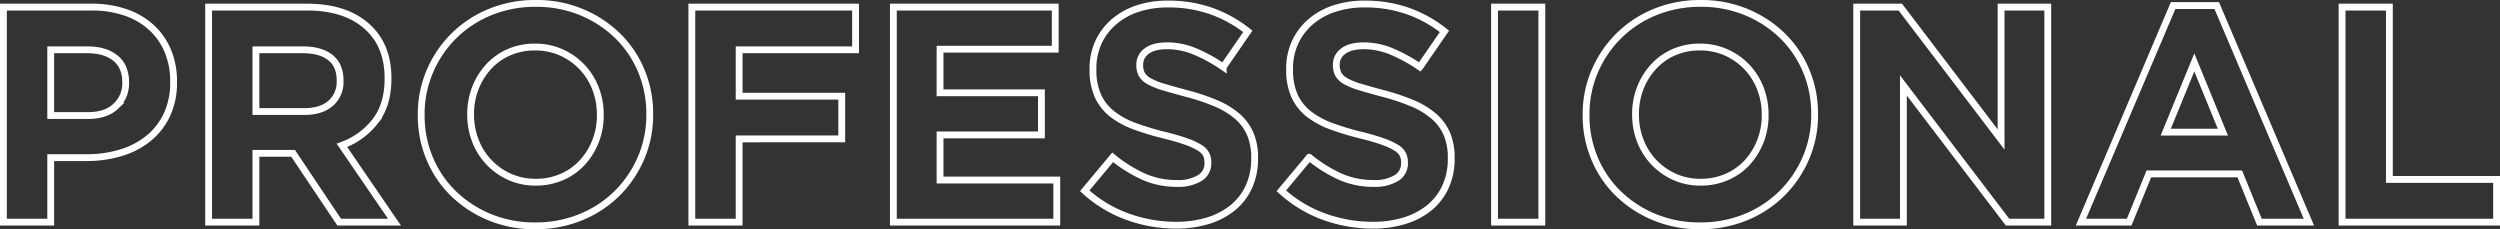 <svg xmlns="http://www.w3.org/2000/svg" width="732.44" height="67.16" viewBox="0 0 732.44 67.16">
  <rect x="0" y="0" width="732.44" height="67.16" fill="#333333" stroke="none"/>
  <path id="パス_4852" data-name="パス 4852" d="M32.4-31.23q5.22,0,8.1-2.745a9.01,9.01,0,0,0,2.88-6.795v-.18q0-4.68-3.015-7.11T32.13-50.49H21.42v19.26ZM7.56-63H33.3a30.272,30.272,0,0,1,10.125,1.575,21.484,21.484,0,0,1,7.56,4.455,19.455,19.455,0,0,1,4.77,6.885A22.878,22.878,0,0,1,57.42-41.22v.18a22.085,22.085,0,0,1-1.98,9.63A19.65,19.65,0,0,1,50-24.48,23.608,23.608,0,0,1,41.9-20.3a34.346,34.346,0,0,1-9.945,1.4H21.42V0H7.56ZM95.58-32.4q5.13,0,7.875-2.43a8.226,8.226,0,0,0,2.745-6.48v-.18q0-4.5-2.88-6.75t-8.01-2.25H81.54V-32.4ZM67.68-63h28.8q11.97,0,18.36,6.39,5.4,5.4,5.4,14.4v.18q0,7.65-3.735,12.465A21.641,21.641,0,0,1,106.74-22.5L122.13,0h-16.2L92.43-20.16H81.54V0H67.68Zm95.85,51.3a18.936,18.936,0,0,0,7.65-1.53,17.487,17.487,0,0,0,5.985-4.23,19.939,19.939,0,0,0,3.87-6.255,20.632,20.632,0,0,0,1.4-7.605v-.18a20.985,20.985,0,0,0-1.4-7.65,19.022,19.022,0,0,0-3.96-6.3A19.029,19.029,0,0,0,171-49.725a18.47,18.47,0,0,0-7.65-1.575,18.846,18.846,0,0,0-7.7,1.53,17.6,17.6,0,0,0-5.94,4.23,19.939,19.939,0,0,0-3.87,6.255,20.631,20.631,0,0,0-1.395,7.6v.18a20.985,20.985,0,0,0,1.395,7.65,19.022,19.022,0,0,0,3.96,6.3,19.173,19.173,0,0,0,6.03,4.275A18.382,18.382,0,0,0,163.53-11.7Zm-.18,12.78a34.349,34.349,0,0,1-13.41-2.565,33.347,33.347,0,0,1-10.575-6.93,31,31,0,0,1-6.93-10.26A32.33,32.33,0,0,1,129.96-31.32v-.18a31.828,31.828,0,0,1,2.52-12.645,32.627,32.627,0,0,1,6.975-10.35,32.468,32.468,0,0,1,10.62-7.02A34.682,34.682,0,0,1,163.53-64.08a34.349,34.349,0,0,1,13.41,2.565,33.348,33.348,0,0,1,10.575,6.93,31,31,0,0,1,6.93,10.26A32.33,32.33,0,0,1,196.92-31.68v.18a31.828,31.828,0,0,1-2.52,12.645,32.627,32.627,0,0,1-6.975,10.35,32.468,32.468,0,0,1-10.62,7.02A34.682,34.682,0,0,1,163.35,1.08ZM209.25-63h47.97v12.51H223.11V-36.9h30.06v12.51H223.11V0H209.25Zm59.04,0h47.43v12.33H281.97v12.78h29.7v12.33h-29.7v13.23h34.2V0H268.29ZM351.09.9a41.723,41.723,0,0,1-14.13-2.475,37.4,37.4,0,0,1-12.6-7.605l8.19-9.81a41.123,41.123,0,0,0,8.865,5.58,23.709,23.709,0,0,0,9.945,2.07,12.111,12.111,0,0,0,6.7-1.575,4.958,4.958,0,0,0,2.385-4.365v-.18a5.452,5.452,0,0,0-.5-2.385,5.009,5.009,0,0,0-1.895-1.935,19.861,19.861,0,0,0-3.881-1.8q-2.482-.9-6.452-1.89a78.819,78.819,0,0,1-8.663-2.61,24.424,24.424,0,0,1-6.588-3.555,14.388,14.388,0,0,1-4.2-5.265,18.276,18.276,0,0,1-1.489-7.83v-.18a18.265,18.265,0,0,1,1.609-7.785,17.72,17.72,0,0,1,4.515-5.985,20.275,20.275,0,0,1,6.941-3.87,27.9,27.9,0,0,1,8.895-1.35,37.675,37.675,0,0,1,12.735,2.07,36.917,36.917,0,0,1,10.665,5.94l-7.2,10.44A45.642,45.642,0,0,0,356.67-50a21.16,21.16,0,0,0-8.1-1.665q-4.05,0-6.075,1.575a4.783,4.783,0,0,0-2.025,3.915v.18a5.67,5.67,0,0,0,.586,2.655,5.321,5.321,0,0,0,2.121,2.025,19.985,19.985,0,0,0,4.2,1.71q2.662.81,6.723,1.89a64.389,64.389,0,0,1,8.527,2.835,23.8,23.8,0,0,1,6.317,3.78,14.415,14.415,0,0,1,3.881,5.175,17.556,17.556,0,0,1,1.309,7.11v.18a19.492,19.492,0,0,1-1.7,8.325,17.079,17.079,0,0,1-4.739,6.12,21.351,21.351,0,0,1-7.256,3.78A31.512,31.512,0,0,1,351.09.9Zm57.6,0a41.723,41.723,0,0,1-14.13-2.475,37.4,37.4,0,0,1-12.6-7.605l8.19-9.81a41.123,41.123,0,0,0,8.865,5.58,23.709,23.709,0,0,0,9.945,2.07,12.111,12.111,0,0,0,6.705-1.575,4.958,4.958,0,0,0,2.385-4.365v-.18a5.452,5.452,0,0,0-.5-2.385,5.009,5.009,0,0,0-1.895-1.935,19.861,19.861,0,0,0-3.881-1.8q-2.482-.9-6.452-1.89a78.819,78.819,0,0,1-8.663-2.61,24.424,24.424,0,0,1-6.588-3.555,14.388,14.388,0,0,1-4.2-5.265,18.276,18.276,0,0,1-1.489-7.83v-.18A18.265,18.265,0,0,1,386-52.695a17.72,17.72,0,0,1,4.515-5.985,20.275,20.275,0,0,1,6.941-3.87,27.9,27.9,0,0,1,8.895-1.35,37.674,37.674,0,0,1,12.735,2.07,36.917,36.917,0,0,1,10.665,5.94l-7.2,10.44A45.642,45.642,0,0,0,414.27-50a21.16,21.16,0,0,0-8.1-1.665q-4.05,0-6.075,1.575a4.783,4.783,0,0,0-2.025,3.915v.18a5.67,5.67,0,0,0,.586,2.655,5.321,5.321,0,0,0,2.121,2.025,19.985,19.985,0,0,0,4.2,1.71q2.662.81,6.723,1.89a64.389,64.389,0,0,1,8.527,2.835,23.8,23.8,0,0,1,6.317,3.78,14.415,14.415,0,0,1,3.881,5.175,17.556,17.556,0,0,1,1.309,7.11v.18a19.492,19.492,0,0,1-1.7,8.325,17.079,17.079,0,0,1-4.739,6.12,21.351,21.351,0,0,1-7.256,3.78A31.512,31.512,0,0,1,408.69.9ZM444.42-63h13.86V0H444.42Zm60.39,51.3a18.936,18.936,0,0,0,7.65-1.53,17.487,17.487,0,0,0,5.985-4.23,19.938,19.938,0,0,0,3.87-6.255,20.632,20.632,0,0,0,1.395-7.605v-.18a20.985,20.985,0,0,0-1.395-7.65,19.022,19.022,0,0,0-3.96-6.3,19.029,19.029,0,0,0-6.075-4.275,18.47,18.47,0,0,0-7.65-1.575,18.846,18.846,0,0,0-7.7,1.53A17.6,17.6,0,0,0,491-45.54a19.939,19.939,0,0,0-3.87,6.255,20.632,20.632,0,0,0-1.395,7.6v.18a20.985,20.985,0,0,0,1.395,7.65,19.022,19.022,0,0,0,3.96,6.3,19.173,19.173,0,0,0,6.03,4.275A18.382,18.382,0,0,0,504.81-11.7Zm-.18,12.78a34.349,34.349,0,0,1-13.41-2.565,33.348,33.348,0,0,1-10.575-6.93,31,31,0,0,1-6.93-10.26A32.33,32.33,0,0,1,471.24-31.32v-.18a31.828,31.828,0,0,1,2.52-12.645,32.627,32.627,0,0,1,6.975-10.35,32.468,32.468,0,0,1,10.62-7.02A34.682,34.682,0,0,1,504.81-64.08a34.349,34.349,0,0,1,13.41,2.565,33.348,33.348,0,0,1,10.575,6.93,31.005,31.005,0,0,1,6.93,10.26A32.33,32.33,0,0,1,538.2-31.68v.18a31.828,31.828,0,0,1-2.52,12.645,32.626,32.626,0,0,1-6.975,10.35,32.469,32.469,0,0,1-10.62,7.02A34.682,34.682,0,0,1,504.63,1.08ZM550.53-63h12.78l29.52,38.79V-63h13.68V0H594.72L564.21-40.05V0H550.53ZM657.81-26.37,649.44-46.8l-8.37,20.43ZM643.23-63.45h12.78L683.01,0H668.52l-5.76-14.13H636.12L630.36,0H616.23Zm49.5.45h13.86v50.49H738V0H692.73Z" transform="translate(-6.56 65.08)" fill="none" stroke="#fff" stroke-width="2" style="mix-blend-mode: soft-light;isolation: isolate"/>
</svg>

